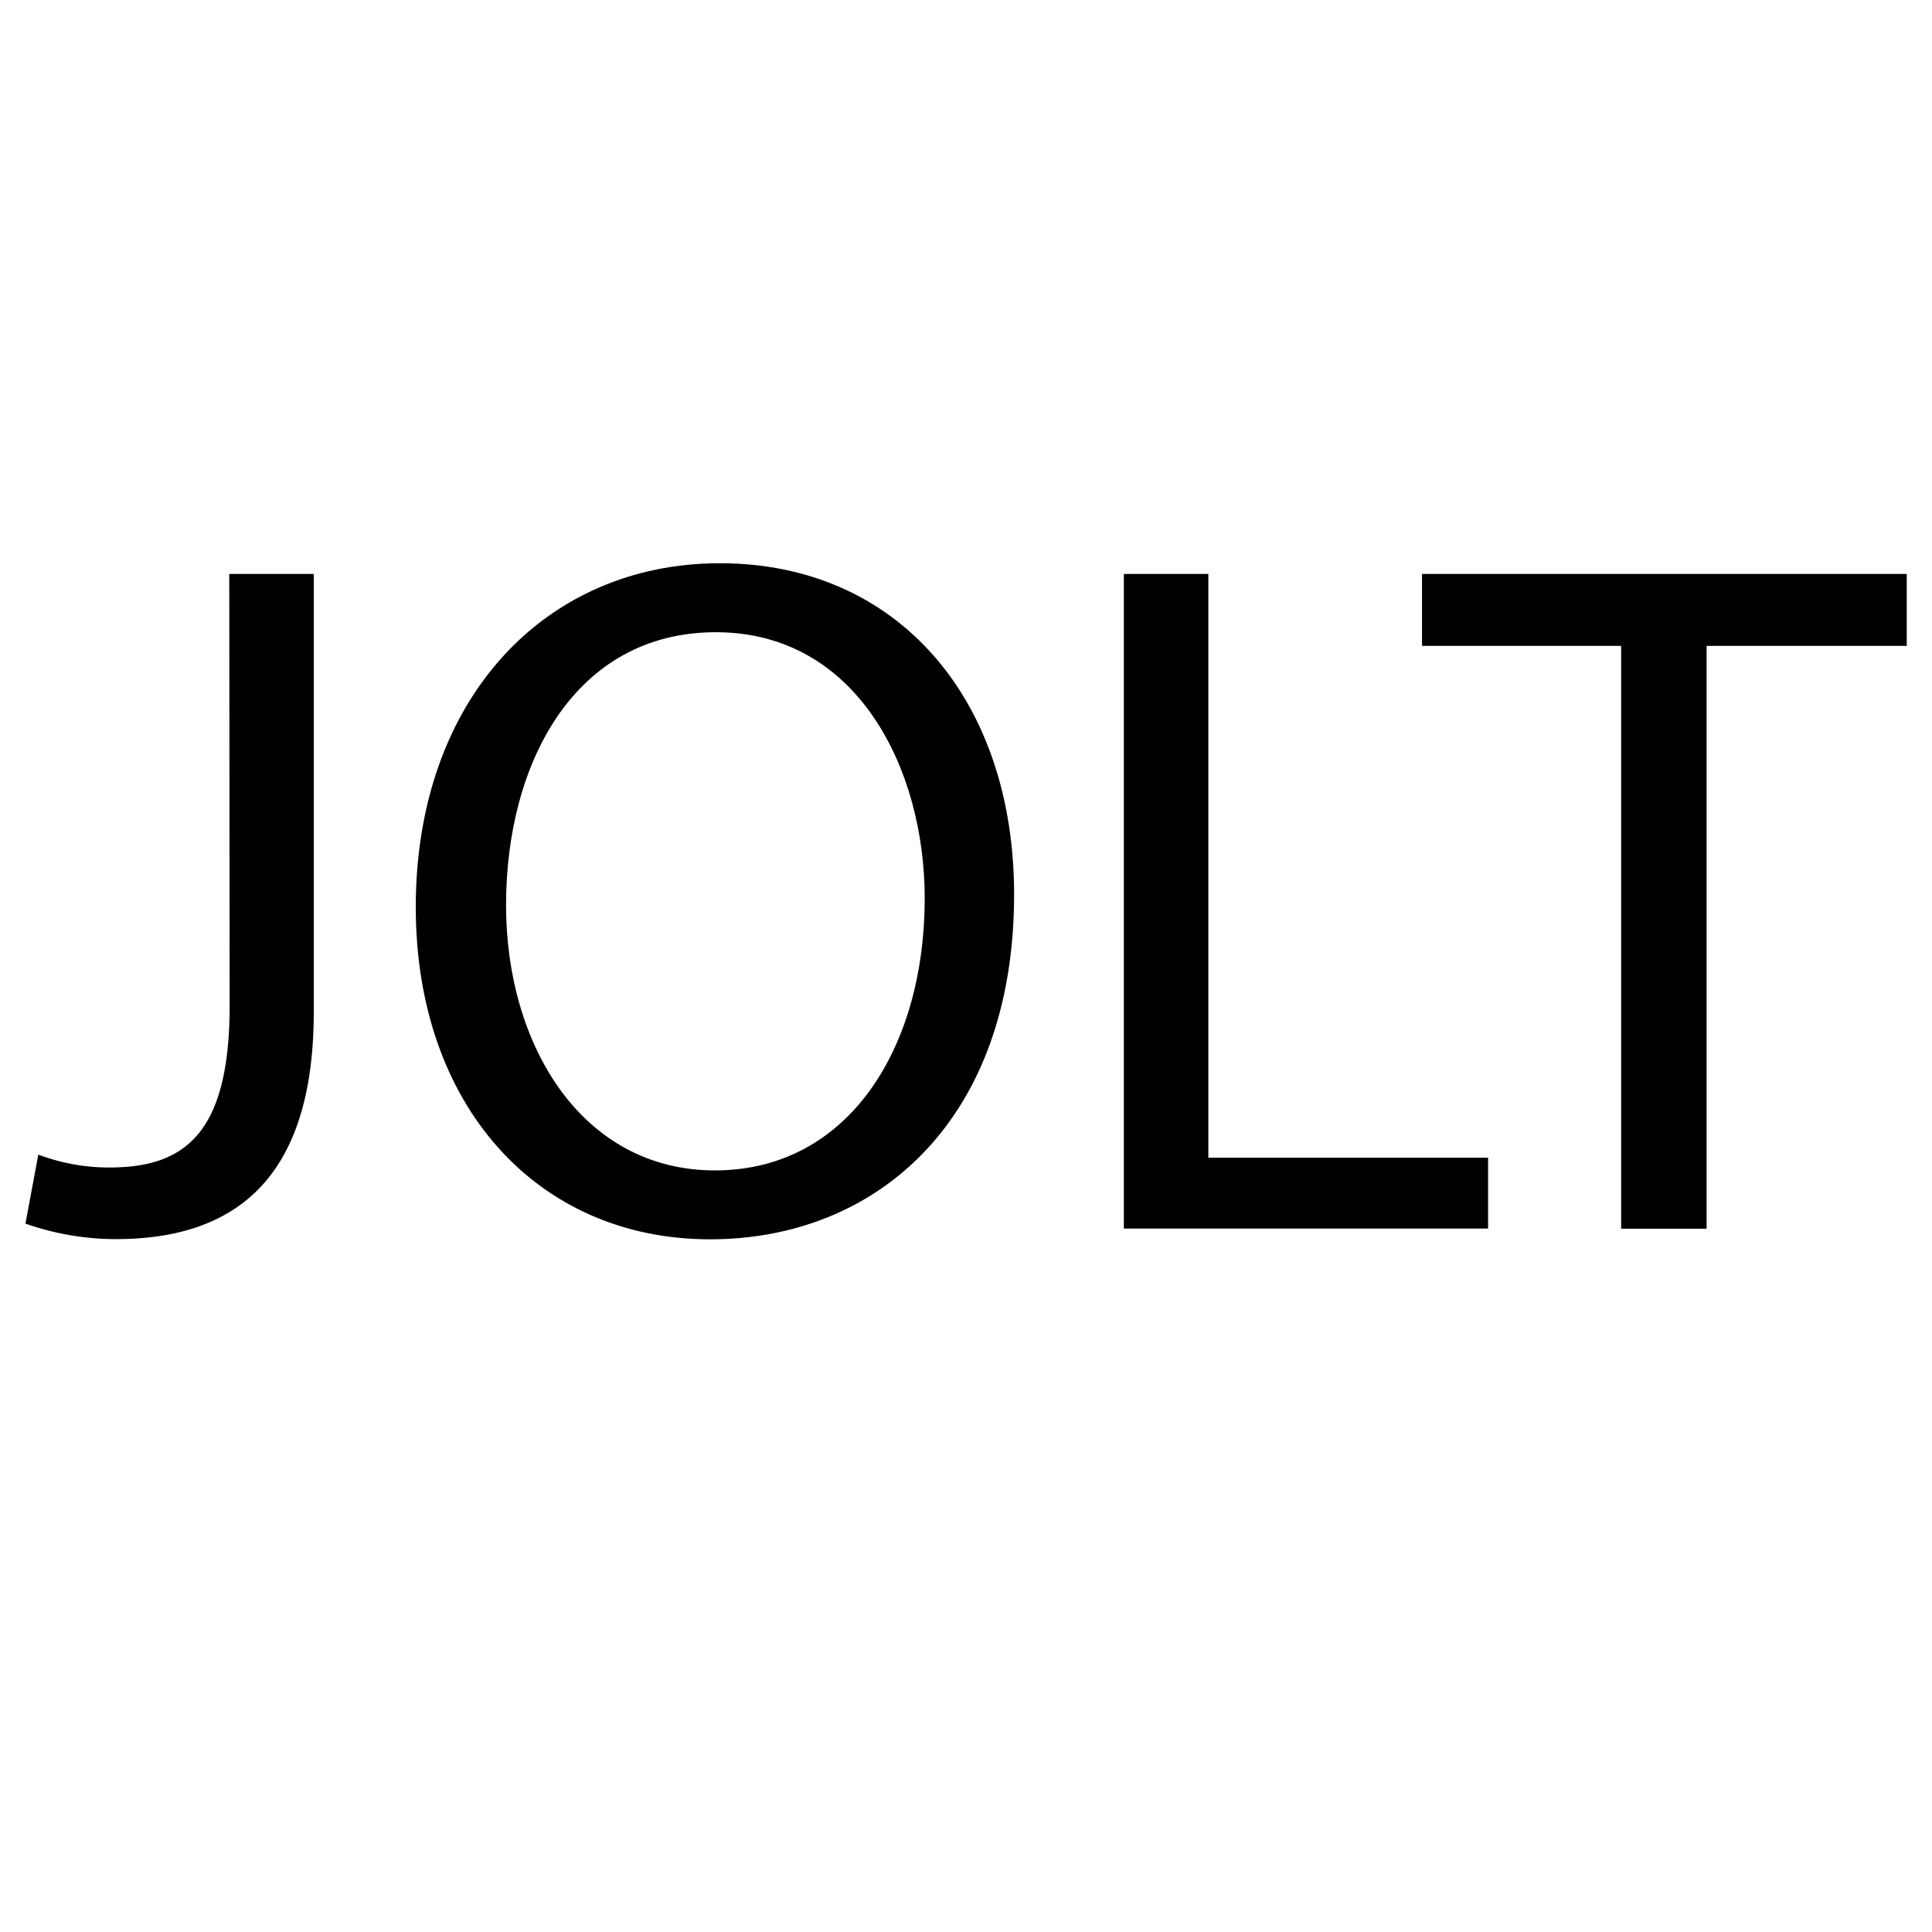 <svg id="Capa_1" data-name="Capa 1" xmlns="http://www.w3.org/2000/svg" viewBox="0 0 300 300"><defs><style>.cls-1{fill:#fff;}</style></defs><rect class="cls-1" width="300" height="300"/><path d="M35.6,89.12H48.72v68c0,27-13.27,35.29-30.77,35.29a42.44,42.44,0,0,1-14-2.41l2-10.71a31.24,31.24,0,0,0,11,2c11.77,0,18.71-5.28,18.71-25.19Z"/><path d="M157.47,138.9c0,35-21.27,53.54-47.21,53.54-26.85,0-45.7-20.81-45.7-51.58,0-32.28,20.06-53.4,47.21-53.4C139.52,87.46,157.47,108.73,157.47,138.9Zm-78.89,1.66c0,21.72,11.77,41.18,32.43,41.18,20.82,0,32.58-19.16,32.58-42.24,0-20.21-10.56-41.33-32.43-41.33C89.44,98.17,78.58,118.23,78.58,140.56Z"/><path d="M174.51,89.12h13.12v90.65h43.44v11H174.51Z"/><path d="M251.73,100.29H220.81V89.12h75.27v11.17H265v90.5H251.73Z"/></svg>